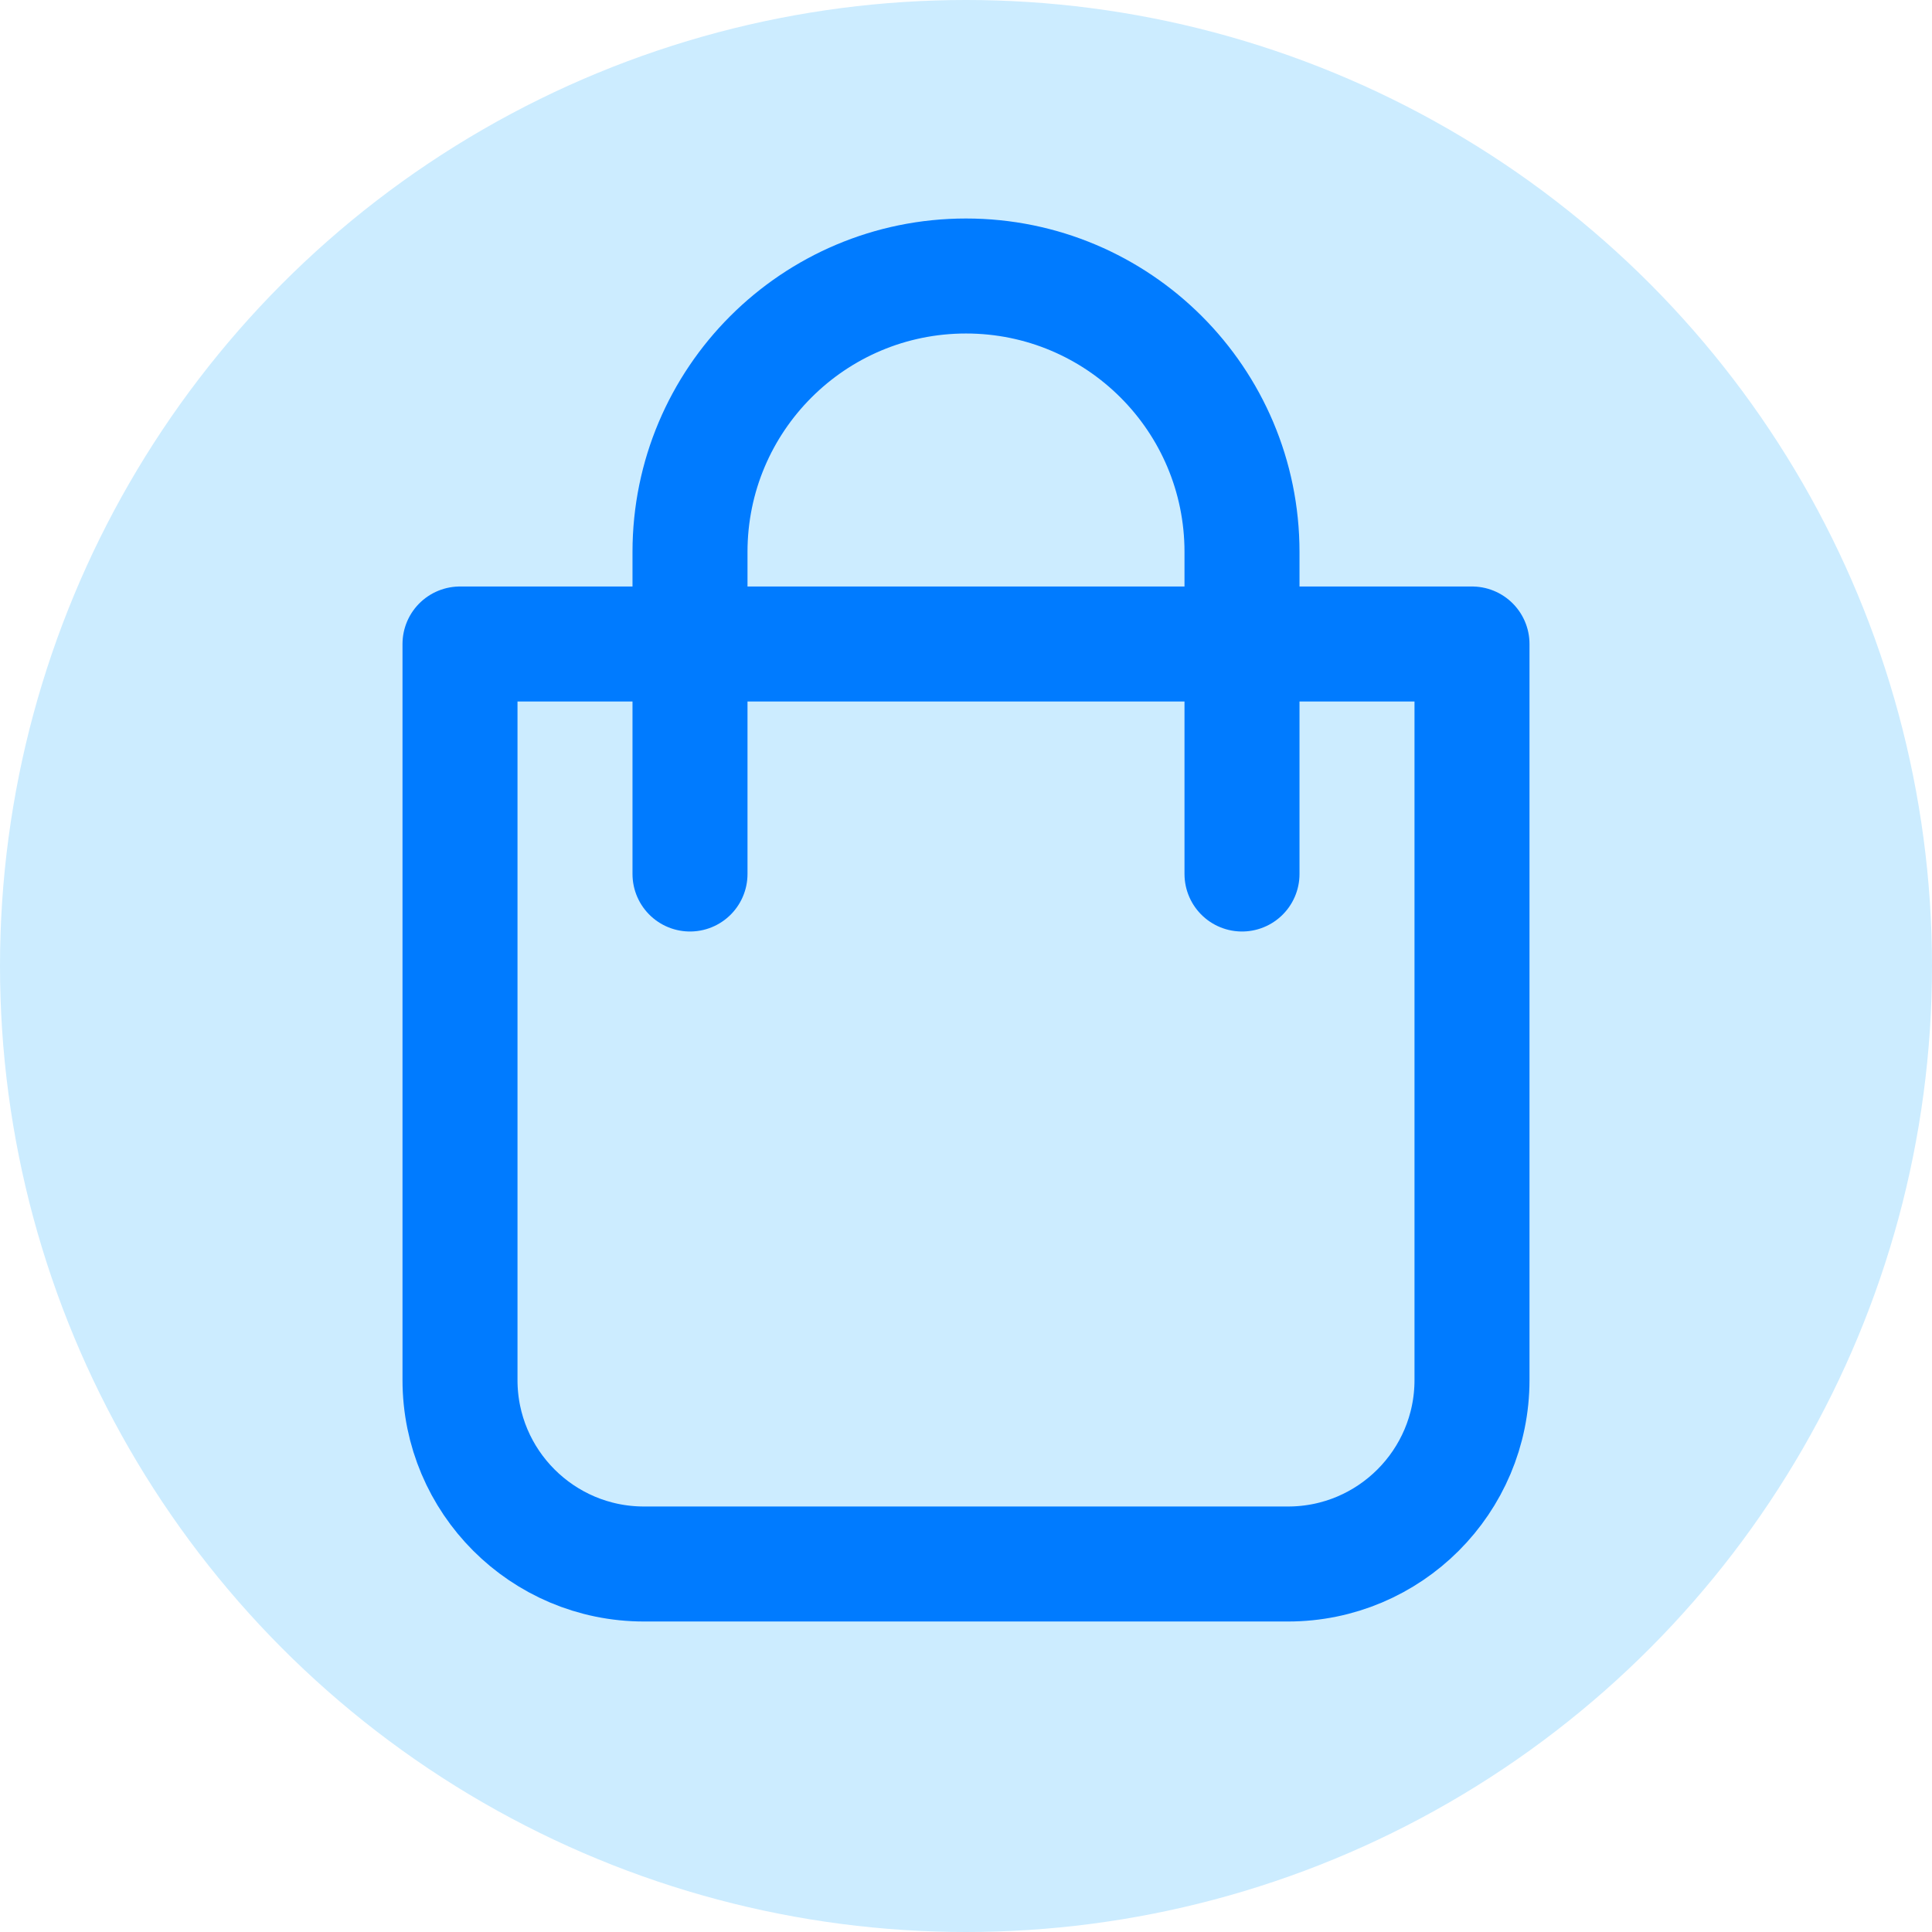 <?xml version="1.0" encoding="UTF-8"?>
<svg width="42px" height="42px" viewBox="0 0 42 42" version="1.1" xmlns="http://www.w3.org/2000/svg" xmlns:xlink="http://www.w3.org/1999/xlink">
    <title>IMPULSA PRIMERAS COMPRAS</title>
    <g id="IMPULSA-PRIMERAS-COMPRAS" stroke="none" stroke-width="1" fill="none" fill-rule="evenodd">
        <g id="Group-11" fill="#CCECFF">
            <circle id="Oval" cx="21" cy="21" r="21"></circle>
        </g>
        <g id="Group" transform="translate(10, 6)" stroke="#007BFF" stroke-width="2.5">
            <path d="M0,28 L0,12 C-2.705415e-16,9.791 1.791,8 4,8 L18,8 C20.209,8 22,9.791 22,12 L22,28 L22,28 L0,28 Z" id="Path" stroke-linejoin="round" transform="translate(11, 18) scale(1, -1) translate(-11, -18) "></path>
            <path d="M5,13 L5,6 C5,2.686 7.686,6.08718376e-16 11,0 C14.314,-6.08718376e-16 17,2.686 17,6 L17,13 L17,13" id="Path" stroke-linecap="round"></path>
        </g>
    </g>
</svg>